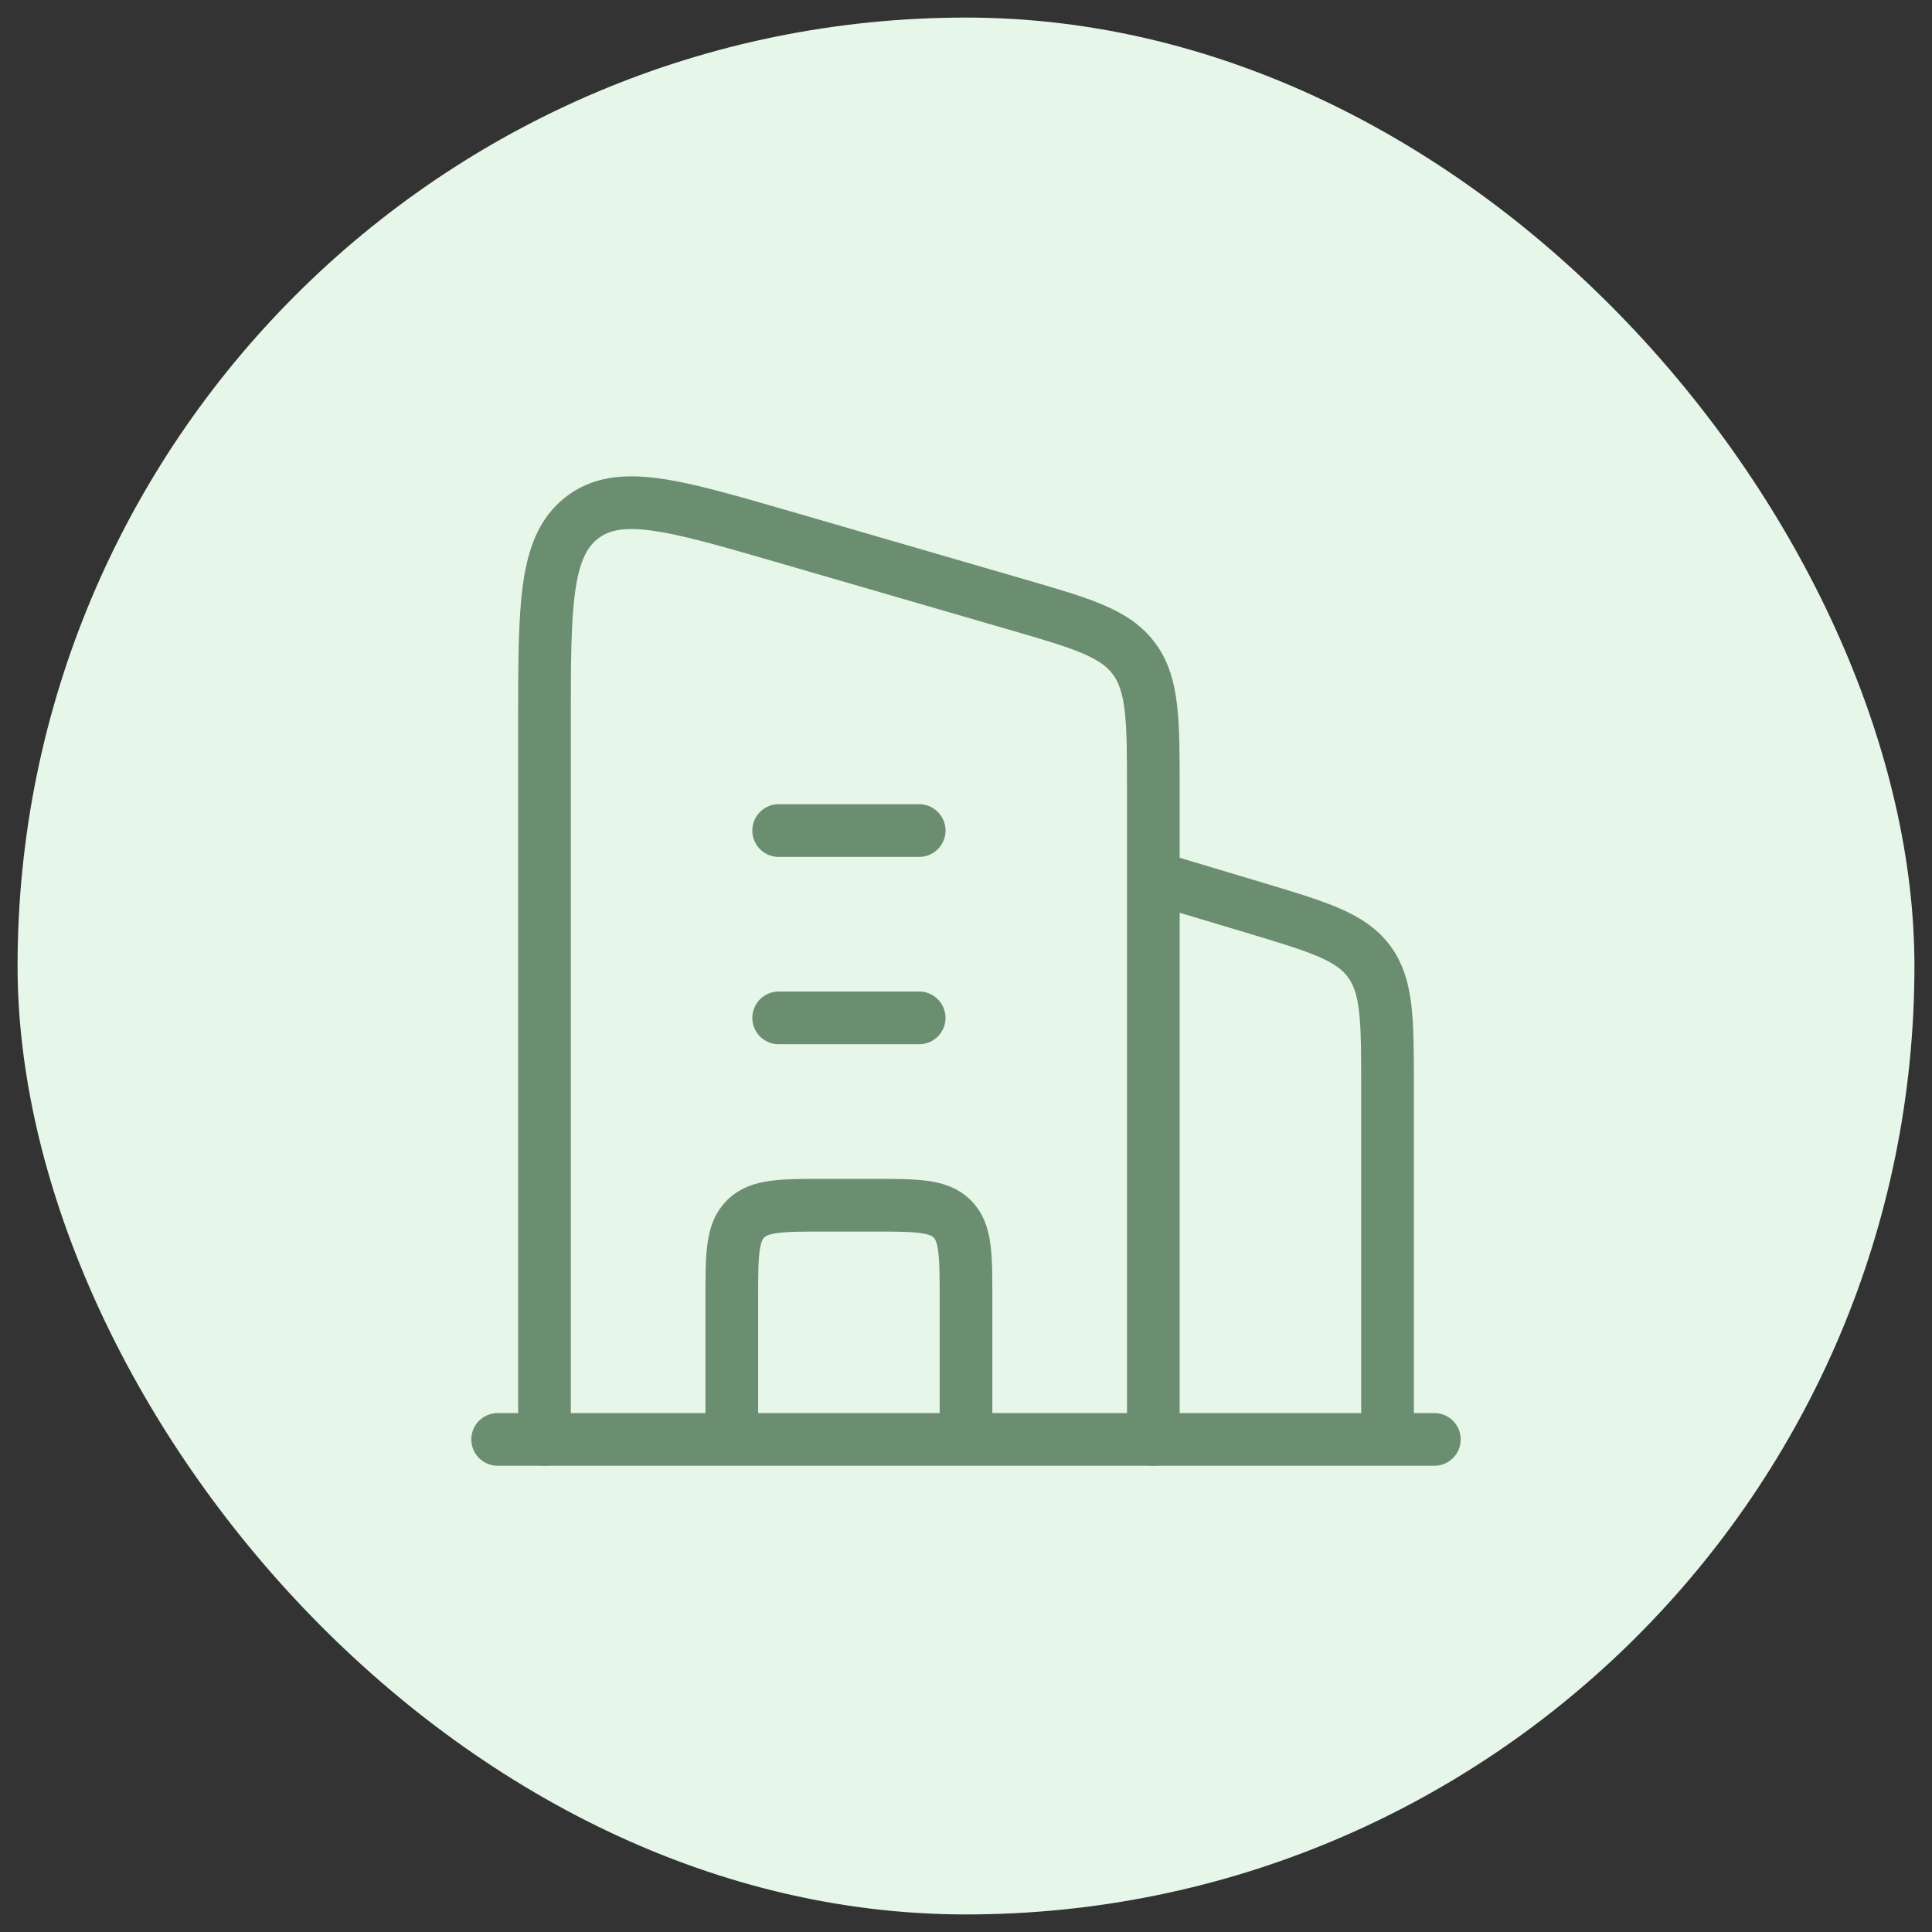 <?xml version="1.0" encoding="UTF-8"?>
<svg xmlns="http://www.w3.org/2000/svg" width="55" height="55" viewBox="0 0 55 55" fill="none">
  <rect x="0" y="0" width="55" height="55" fill="#333333" stroke="none"/>
  <rect x="0.5" y="0.5" width="54" height="54" rx="27" fill="#E6F6E9"></rect>
  <path d="M32.833 24.977L35.699 25.836C37.53 26.386 38.446 26.66 38.973 27.369C39.5 28.077 39.5 29.033 39.5 30.945V40.977" stroke="#6B8E71" stroke-width="1.5" stroke-linejoin="round"></path>
  <path d="M22.167 23.644H26.167M22.167 28.977H26.167" stroke="#6B8E71" stroke-width="1.5" stroke-linecap="round" stroke-linejoin="round"></path>
  <path d="M27.5 40.977V36.977C27.5 35.72 27.5 35.092 27.109 34.701C26.719 34.31 26.09 34.31 24.833 34.31H23.5C22.243 34.31 21.614 34.31 21.224 34.701C20.833 35.092 20.833 35.72 20.833 36.977V40.977" stroke="#6B8E71" stroke-width="1.5" stroke-linejoin="round"></path>
  <path d="M14.167 40.977H40.833" stroke="#6B8E71" stroke-width="1.5" stroke-linecap="round"></path>
  <path d="M15.5 40.977V20.6C15.5 17.253 15.5 15.579 16.555 14.748C17.61 13.918 19.163 14.369 22.27 15.27L28.937 17.206C30.811 17.75 31.749 18.022 32.291 18.763C32.833 19.505 32.833 20.515 32.833 22.535V40.977" stroke="#6B8E71" stroke-width="1.5" stroke-linecap="round" stroke-linejoin="round"></path>
</svg>
